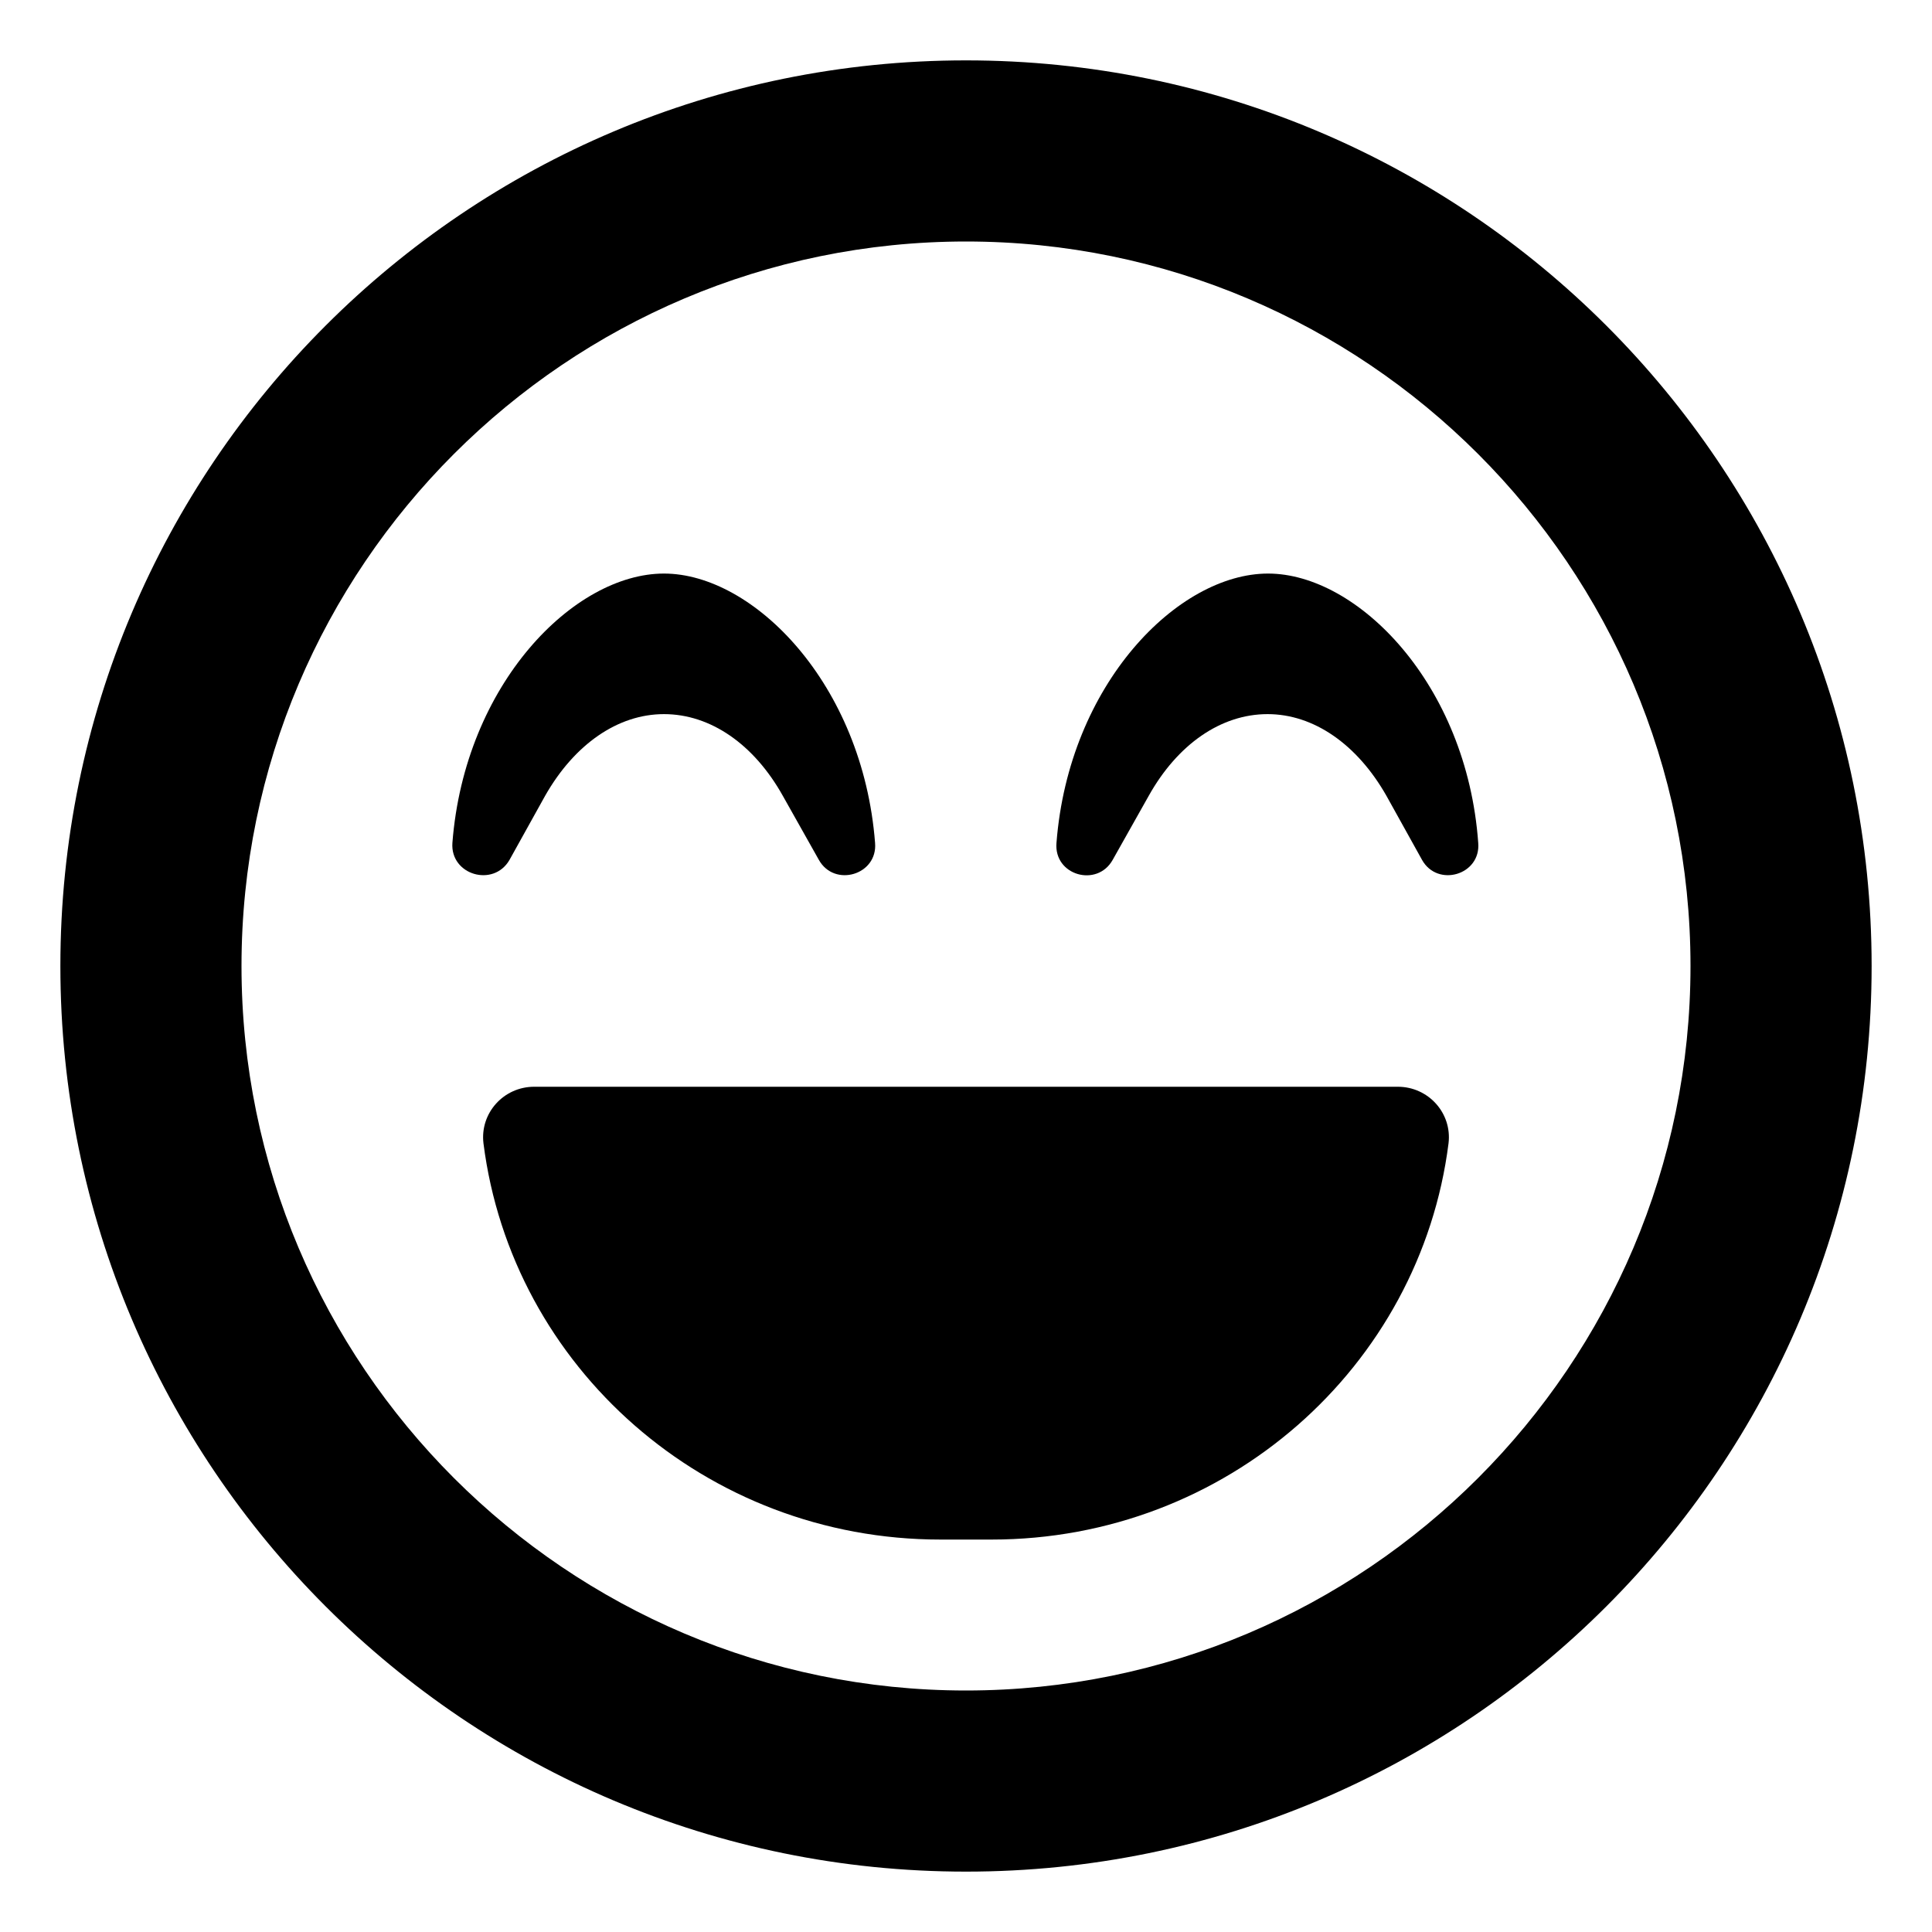 <svg xmlns="http://www.w3.org/2000/svg" viewBox="0 0 512 512"><!-- Font Awesome Pro 6.0.0-alpha2 by @fontawesome - https://fontawesome.com License - https://fontawesome.com/license (Commercial License) --><path d="M144.473 210.875C152.223 197.25 163.727 189.25 175.957 189.25C188.309 189.25 199.812 197.25 207.441 210.875L217.008 227.875C221.125 235.25 232.629 231.875 231.902 223.375C228.633 181.25 199.691 152 175.957 152C152.102 152 123.16 181.25 119.891 223.375C119.285 231.875 130.789 235.25 135.027 227.875L144.473 210.875ZM370.434 288H141.566C133.453 288 127.156 295 128.125 303C135.633 362.25 186.977 408 249.219 408H262.781C325.023 408 376.367 362.25 383.875 303C384.844 295 378.547 288 370.434 288ZM336.043 152C312.188 152 283.246 181.25 279.977 223.375C279.25 232 290.754 235.25 294.871 227.875L304.438 210.875C312.066 197.25 323.57 189.25 335.922 189.25C348.152 189.25 359.656 197.25 367.406 210.875L376.852 227.875C380.969 235.25 392.473 231.875 391.746 223.375C388.719 181.25 359.777 152 336.043 152ZM256 16C123.451 16 16 123.451 16 256S123.451 496 256 496S496 388.549 496 256S388.549 16 256 16ZM256 448C150.131 448 64 361.869 64 256S150.131 64 256 64S448 150.131 448 256S361.869 448 256 448Z"/></svg>